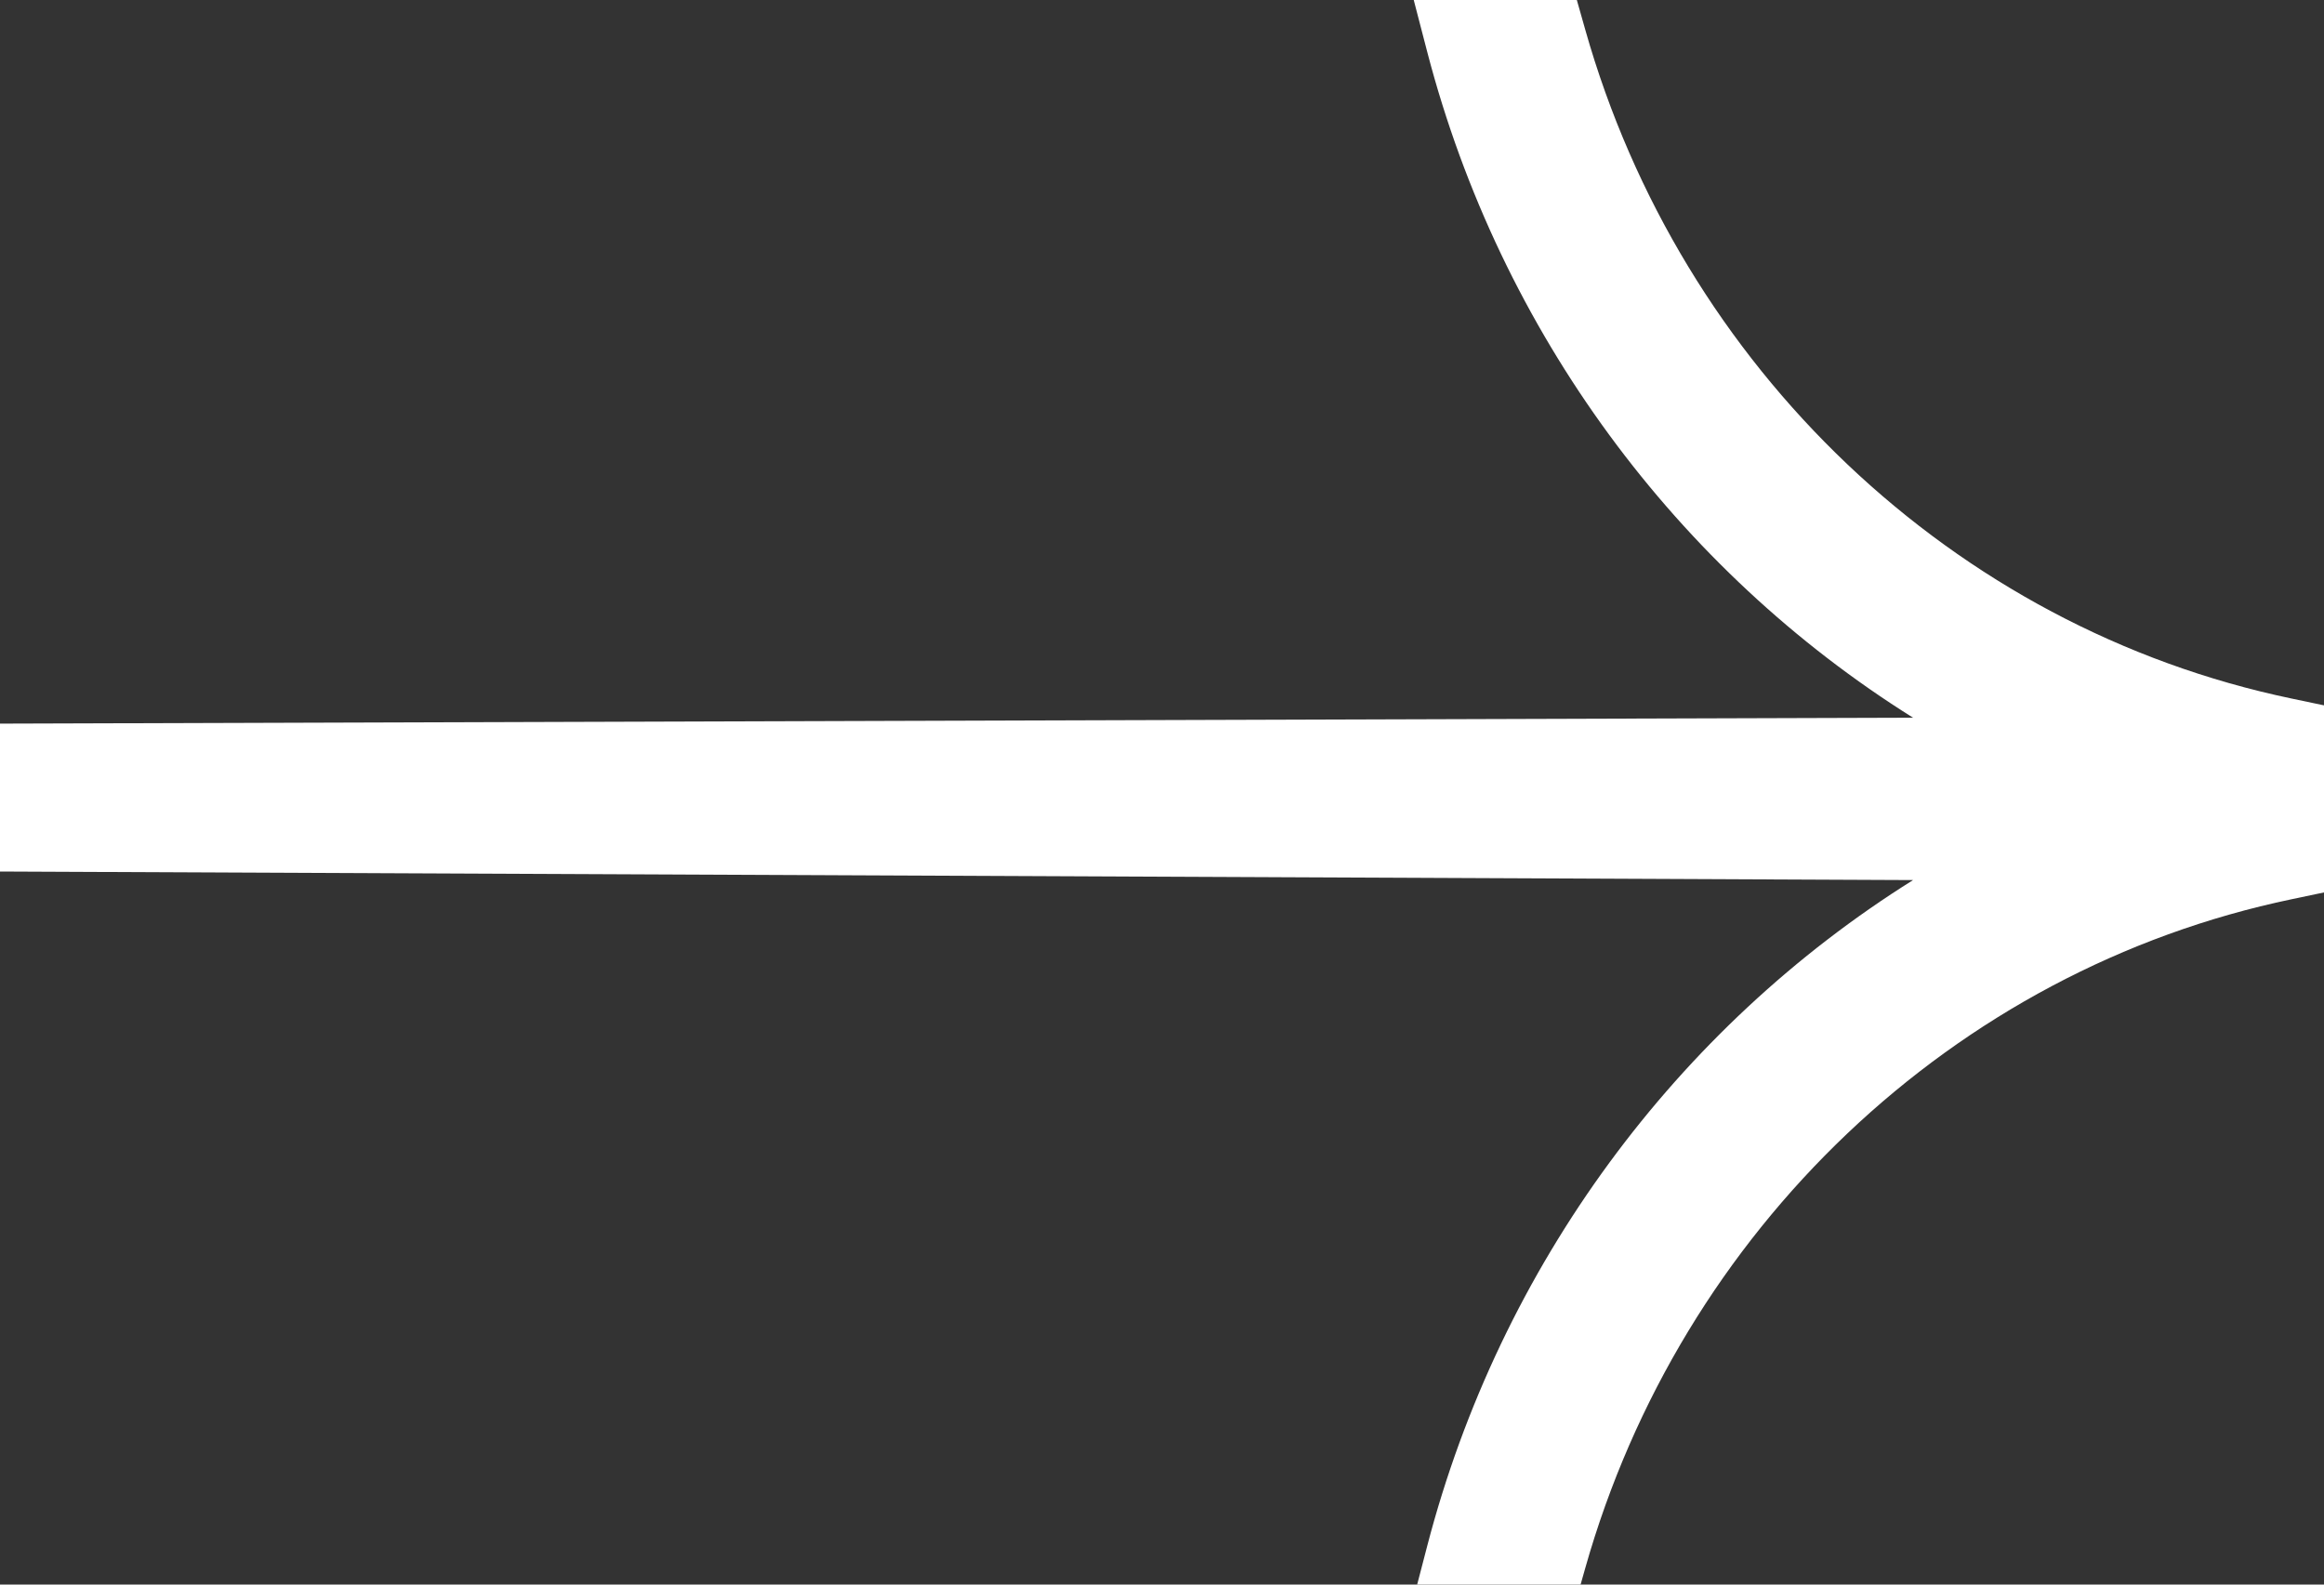 <svg width="22" height="15" viewBox="0 0 22 15" fill="none" xmlns="http://www.w3.org/2000/svg">
<rect x="0" y="0" width="22" height="15" fill="#333333" stroke="none"/>
<g clip-path="url(#clip0_429_926)">
<path fill-rule="evenodd" clip-rule="evenodd" d="M1.63203e-06 8.25L0 6.85L18.11 6.794C15.878 5.397 14.204 3.151 13.511 0.492L13.383 6.74808e-08L14.927 0L15.007 0.282C15.912 3.478 18.487 5.943 21.695 6.613L22 6.677V8.448L21.695 8.512C18.487 9.182 15.912 11.647 15.007 14.843L14.927 15.125H13.383L13.511 14.633C14.204 11.974 15.878 9.728 18.11 8.331L1.63203e-06 8.25Z" fill="white"/>
</g>
<defs>
<clipPath id="clip0_429_926">
<rect width="22" height="15" fill="white"/>
</clipPath>
</defs>
</svg>
